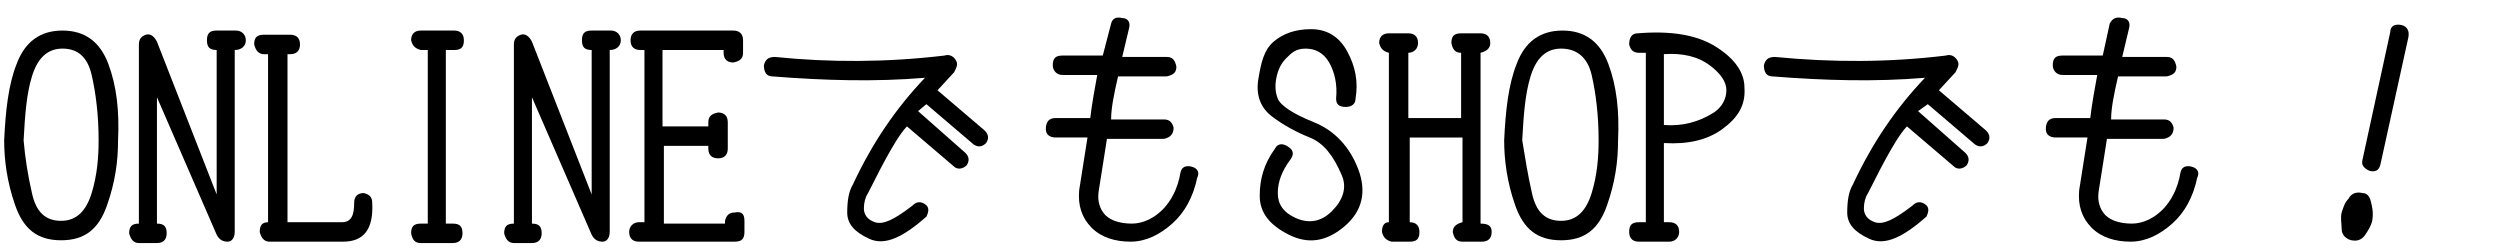 <?xml version="1.0" encoding="utf-8"?>
<!-- Generator: Adobe Illustrator 26.4.1, SVG Export Plug-In . SVG Version: 6.00 Build 0)  -->
<svg version="1.1" id="レイヤー_1" xmlns="http://www.w3.org/2000/svg" xmlns:xlink="http://www.w3.org/1999/xlink" x="0px"
	 y="0px" viewBox="0 0 180 18" style="enable-background:new 0 0 180 18;" xml:space="preserve">
<style type="text/css">
	.st0{enable-background:new    ;}
</style>
<g class="st0">
	<path d="M1.2,4.6C1.8,3,2.9,2.2,4.5,2.2S7.2,3,7.8,4.6S8.6,8,8.5,10.1c0,1.5-0.2,3-0.8,4.7s-1.6,2.5-3.3,2.5s-2.7-0.8-3.3-2.5
		s-0.8-3.3-0.8-4.7C0.4,8,0.6,6.1,1.2,4.6z M2.3,13.9c0.3,1.4,1,2,2.1,2s1.8-0.7,2.2-2s0.5-2.6,0.5-3.8c0-1.8-0.2-3.4-0.5-4.7
		S5.6,3.5,4.5,3.5s-1.8,0.7-2.2,2s-0.5,2.8-0.6,4.6C1.8,11.3,2,12.6,2.3,13.9z"/>
	<path d="M17.7,2.9c0,0.4-0.3,0.7-0.8,0.7v13.1c0,0.4-0.2,0.7-0.5,0.7s-0.6-0.1-0.8-0.5L11.3,7v9.1c0.5,0,0.7,0.2,0.7,0.7
		c0,0.4-0.2,0.7-0.7,0.7H10c-0.4,0-0.6-0.3-0.7-0.7c0-0.5,0.2-0.7,0.7-0.7V3.2c0-0.4,0.2-0.6,0.5-0.7s0.6,0.1,0.8,0.5l4.3,11V3.6
		c-0.5,0-0.7-0.2-0.7-0.7c0-0.5,0.2-0.7,0.7-0.7H17C17.4,2.2,17.7,2.5,17.7,2.9z"/>
	<path d="M26.8,14.6c0.1,1.9-0.6,2.8-2.1,2.8h-5.3c-0.4,0-0.6-0.3-0.7-0.7c0-0.5,0.2-0.7,0.6-0.7V3.9H19c-0.4,0-0.6-0.3-0.7-0.7
		c0-0.5,0.2-0.7,0.7-0.7h1.9c0.4,0,0.7,0.2,0.7,0.7c0,0.4-0.2,0.7-0.7,0.7h-0.2v12.1h3.9c0.7,0,0.9-0.5,0.9-1.4
		c0-0.4,0.2-0.7,0.7-0.7C26.6,14,26.8,14.2,26.8,14.6z"/>
	<path d="M33.3,16.8c0,0.4-0.2,0.7-0.7,0.7h-2.3c-0.4,0-0.6-0.2-0.7-0.7c0-0.5,0.2-0.7,0.7-0.7h0.5V3.6h-0.5
		c-0.4-0.1-0.6-0.3-0.7-0.7c0-0.4,0.2-0.7,0.7-0.7h2.4c0.4,0,0.7,0.2,0.7,0.7c0,0.5-0.2,0.7-0.7,0.7h-0.6v12.5h0.5
		C33.1,16.1,33.3,16.3,33.3,16.8z"/>
	<path d="M44.7,2.9c0,0.4-0.3,0.7-0.8,0.7v13.1c0,0.4-0.2,0.7-0.5,0.7s-0.6-0.1-0.8-0.5L38.3,7v9.1c0.5,0,0.7,0.2,0.7,0.7
		c0,0.4-0.2,0.7-0.7,0.7H37c-0.4,0-0.6-0.3-0.7-0.7c0-0.5,0.2-0.7,0.7-0.7V3.2c0-0.4,0.2-0.6,0.5-0.7s0.6,0.1,0.8,0.5l4.3,11V3.6
		c-0.5,0-0.7-0.2-0.7-0.7c0-0.5,0.2-0.7,0.7-0.7H44C44.4,2.2,44.7,2.5,44.7,2.9z"/>
	<path d="M53.6,15.9v0.8c0,0.5-0.2,0.7-0.7,0.7h-6.9c-0.4,0-0.7-0.2-0.7-0.7c0-0.4,0.3-0.7,0.7-0.7h0.4V3.6h-0.3
		c-0.4,0-0.7-0.2-0.7-0.7c0-0.4,0.2-0.7,0.7-0.7h6.7c0.4,0,0.7,0.2,0.7,0.7v0.9c0,0.4-0.2,0.6-0.7,0.7c-0.4,0-0.7-0.2-0.7-0.7V3.6
		h-4.4v5.5H51V8.8c0-0.4,0.2-0.6,0.7-0.7c0.4,0,0.7,0.2,0.7,0.7v1.9c0,0.4-0.2,0.7-0.7,0.7c-0.4,0-0.7-0.2-0.7-0.7v-0.2h-3.2v5.6
		h4.4v-0.2c0.1-0.4,0.3-0.6,0.7-0.6C53.4,15.2,53.6,15.4,53.6,15.9z"/>
	<path d="M66.1,8l3.4,3c0.3,0.3,0.3,0.6,0.1,0.9c-0.3,0.3-0.7,0.3-0.9,0.1l-3.4-2.9c-0.6,0.6-1.5,2.2-2.8,4.8
		c-0.2,0.3-0.3,0.7-0.3,1.1s0.2,0.8,0.8,1s1.4-0.2,2.7-1.2c0.3-0.3,0.6-0.3,0.9-0.1c0.3,0.2,0.3,0.5,0.1,0.9c-1.7,1.5-3,2.1-4.1,1.6
		s-1.6-1.1-1.6-1.9s0.1-1.5,0.4-2c1.4-3,3.1-5.5,5.2-7.7c-3.6,0.3-7.2,0.2-11-0.1c-0.4,0-0.6-0.3-0.6-0.8c0.1-0.4,0.3-0.6,0.8-0.6
		C59.7,4.5,63.8,4.5,68,4c0.3-0.1,0.6,0,0.8,0.3s0.1,0.5-0.1,0.9l-1.2,1.3l3.4,2.9c0.3,0.3,0.3,0.6,0.1,0.9
		c-0.3,0.3-0.6,0.3-0.9,0.1l-3.4-2.9L66.1,8z"/>
	<path d="M80.8,1.3c0.4,0,0.6,0.3,0.5,0.7l-0.5,2.1H84c0.4,0,0.6,0.2,0.7,0.7c0,0.4-0.2,0.6-0.7,0.7h-3.5c-0.3,1.3-0.5,2.3-0.5,3.1
		h3.8c0.4,0,0.6,0.2,0.7,0.6c0,0.4-0.2,0.7-0.7,0.8h-4.1l-0.6,3.8c-0.1,0.7,0.1,1.3,0.5,1.7s1.1,0.6,1.9,0.6s1.6-0.4,2.2-1
		s1.1-1.5,1.3-2.7c0.1-0.4,0.4-0.5,0.8-0.4c0.4,0.1,0.6,0.4,0.4,0.8c-0.3,1.4-0.9,2.5-1.8,3.3s-1.9,1.3-3,1.3s-2.1-0.3-2.8-1
		s-1-1.6-0.9-2.7l0.6-3.8h-2.3c-0.4,0-0.7-0.2-0.7-0.6c0-0.5,0.2-0.8,0.7-0.8h2.5c0.1-0.9,0.3-2,0.5-3.1h-2.5
		c-0.4,0-0.7-0.3-0.7-0.7c0-0.5,0.2-0.7,0.7-0.7h2.9L80,1.7C80.1,1.3,80.4,1.2,80.8,1.3z"/>
	<path d="M96.8,16.3c-1.3,1.1-2.6,1.3-4,0.6s-2.1-1.6-2.1-2.8s0.3-2.3,1.1-3.4c0.2-0.4,0.6-0.4,1-0.1c0.3,0.2,0.4,0.5,0.1,0.9
		c-0.6,0.8-0.9,1.6-0.9,2.4s0.4,1.4,1.3,1.8s1.8,0.3,2.6-0.5s1.1-1.7,0.7-2.6c-0.6-1.4-1.3-2.3-2.3-2.7s-1.9-0.9-2.7-1.5
		s-1.2-1.5-1-2.7S91,3.6,91.7,3s1.6-0.9,2.7-0.9s2,0.5,2.6,1.6s0.8,2.2,0.6,3.4c0,0.4-0.3,0.6-0.7,0.6c-0.5,0-0.7-0.2-0.7-0.6
		c0.1-1-0.1-1.9-0.5-2.6s-1-1-1.7-1S93,3.8,92.6,4.2S92,5.1,91.9,5.6s-0.1,1,0.1,1.5s1.1,1.1,2.6,1.7s2.6,1.8,3.2,3.4
		C98.4,13.8,98.1,15.2,96.8,16.3z"/>
	<path d="M107.4,16.7c0,0.4-0.2,0.7-0.7,0.7h-1.4c-0.4,0-0.6-0.2-0.7-0.7c0-0.4,0.3-0.6,0.7-0.7V9.9h-3.8V16c0.5,0,0.7,0.3,0.7,0.7
		c0,0.5-0.2,0.7-0.7,0.7h-1.3c-0.4-0.1-0.6-0.3-0.7-0.7c0-0.5,0.2-0.7,0.5-0.7V3.8c-0.4-0.1-0.6-0.3-0.7-0.7c0-0.5,0.3-0.7,0.7-0.7
		h1.4c0.4,0,0.7,0.2,0.7,0.7c0,0.4-0.3,0.7-0.7,0.7v4.7h3.8V3.8c-0.4,0-0.6-0.2-0.7-0.7c0-0.5,0.2-0.7,0.7-0.7h1.4
		c0.4,0,0.7,0.2,0.7,0.7c0,0.4-0.3,0.6-0.7,0.7v12.3C107.2,16.1,107.4,16.3,107.4,16.7z"/>
	<path d="M109.2,4.6c0.6-1.6,1.7-2.4,3.3-2.4s2.7,0.8,3.3,2.4s0.8,3.4,0.7,5.5c0,1.5-0.2,3-0.8,4.7s-1.6,2.5-3.3,2.5
		s-2.7-0.8-3.3-2.5s-0.8-3.3-0.8-4.7C108.4,8,108.6,6.1,109.2,4.6z M110.3,13.9c0.3,1.4,1,2,2.1,2s1.8-0.7,2.2-2s0.5-2.6,0.5-3.8
		c0-1.8-0.2-3.4-0.5-4.7s-1.1-1.9-2.2-1.9s-1.8,0.7-2.2,2s-0.5,2.8-0.6,4.6C109.8,11.3,110,12.6,110.3,13.9z"/>
	<path d="M124,9.3c-1.1,0.8-2.5,1.1-4.2,1v5.7h0.4c0.4,0,0.7,0.2,0.7,0.7c0,0.4-0.3,0.7-0.7,0.7H118c-0.4,0-0.7-0.2-0.7-0.7
		c0-0.5,0.2-0.7,0.7-0.7h0.5V3.8H118c-0.4,0-0.6-0.2-0.7-0.6c0-0.5,0.2-0.8,0.6-0.8c2.4-0.2,4.3,0.1,5.7,1s2,1.9,2,2.9
		C125.7,7.6,125.1,8.5,124,9.3z M124.3,6.5c0-0.6-0.4-1.2-1.2-1.8s-1.9-0.9-3.3-0.8V9c1.3,0.1,2.5-0.2,3.6-0.9
		C124,7.7,124.3,7.1,124.3,6.5z"/>
	<path d="M138.1,8l3.4,3c0.3,0.3,0.3,0.6,0.1,0.9c-0.3,0.3-0.7,0.3-0.9,0.1l-3.4-2.9c-0.6,0.6-1.5,2.2-2.8,4.8
		c-0.2,0.3-0.3,0.7-0.3,1.1s0.2,0.8,0.8,1s1.4-0.2,2.7-1.2c0.3-0.3,0.6-0.3,0.9-0.1c0.3,0.2,0.3,0.5,0.1,0.9c-1.7,1.5-3,2.1-4.1,1.6
		s-1.6-1.1-1.6-1.9s0.1-1.5,0.4-2c1.4-3,3.1-5.5,5.2-7.7c-3.6,0.3-7.2,0.2-11-0.1c-0.4,0-0.6-0.3-0.6-0.8c0.1-0.4,0.3-0.6,0.8-0.6
		c4.1,0.4,8.2,0.4,12.3-0.1c0.3-0.1,0.6,0,0.8,0.3s0.1,0.5-0.1,0.9l-1.2,1.3l3.4,2.9c0.3,0.3,0.3,0.6,0.1,0.9
		c-0.3,0.3-0.6,0.3-0.9,0.1l-3.4-2.9L138.1,8z"/>
	<path d="M152.8,1.3c0.4,0,0.6,0.3,0.5,0.7l-0.5,2.1h3.2c0.4,0,0.6,0.2,0.7,0.7c0,0.4-0.2,0.6-0.7,0.7h-3.5
		c-0.3,1.3-0.5,2.3-0.5,3.1h3.8c0.4,0,0.6,0.2,0.7,0.6c0,0.4-0.2,0.7-0.7,0.8h-4.1l-0.6,3.8c-0.1,0.7,0.1,1.3,0.5,1.7
		s1.1,0.6,1.9,0.6s1.6-0.4,2.2-1s1.1-1.5,1.3-2.7c0.1-0.4,0.4-0.5,0.8-0.4c0.4,0.1,0.6,0.4,0.4,0.8c-0.3,1.4-0.9,2.5-1.8,3.3
		s-1.9,1.3-3,1.3s-2.1-0.3-2.8-1s-1-1.6-0.9-2.7l0.6-3.8h-2.3c-0.4,0-0.7-0.2-0.7-0.6c0-0.5,0.2-0.8,0.7-0.8h2.5
		c0.1-0.9,0.3-2,0.5-3.1h-2.5c-0.4,0-0.7-0.3-0.7-0.7c0-0.5,0.2-0.7,0.7-0.7h2.9l0.5-2.3C152.1,1.3,152.4,1.2,152.8,1.3z"/>
	<path d="M169.1,14.3c0.2-0.4,0.6-0.5,1-0.4c0.3,0,0.5,0.2,0.6,0.6s0.2,0.8,0.1,1.4c-0.1,0.4-0.3,0.7-0.5,1s-0.5,0.5-1,0.4
		c-0.4-0.1-0.7-0.4-0.7-0.8s-0.1-0.8,0-1.2C168.7,15,168.8,14.6,169.1,14.3z M172.9,1.8c0.4,0.1,0.6,0.4,0.5,0.9l-2,9.1
		c-0.1,0.5-0.4,0.6-0.8,0.5c-0.4-0.2-0.6-0.4-0.5-0.8l2-9.2C172.1,1.9,172.4,1.7,172.9,1.8z"/>
</g>
</svg>
